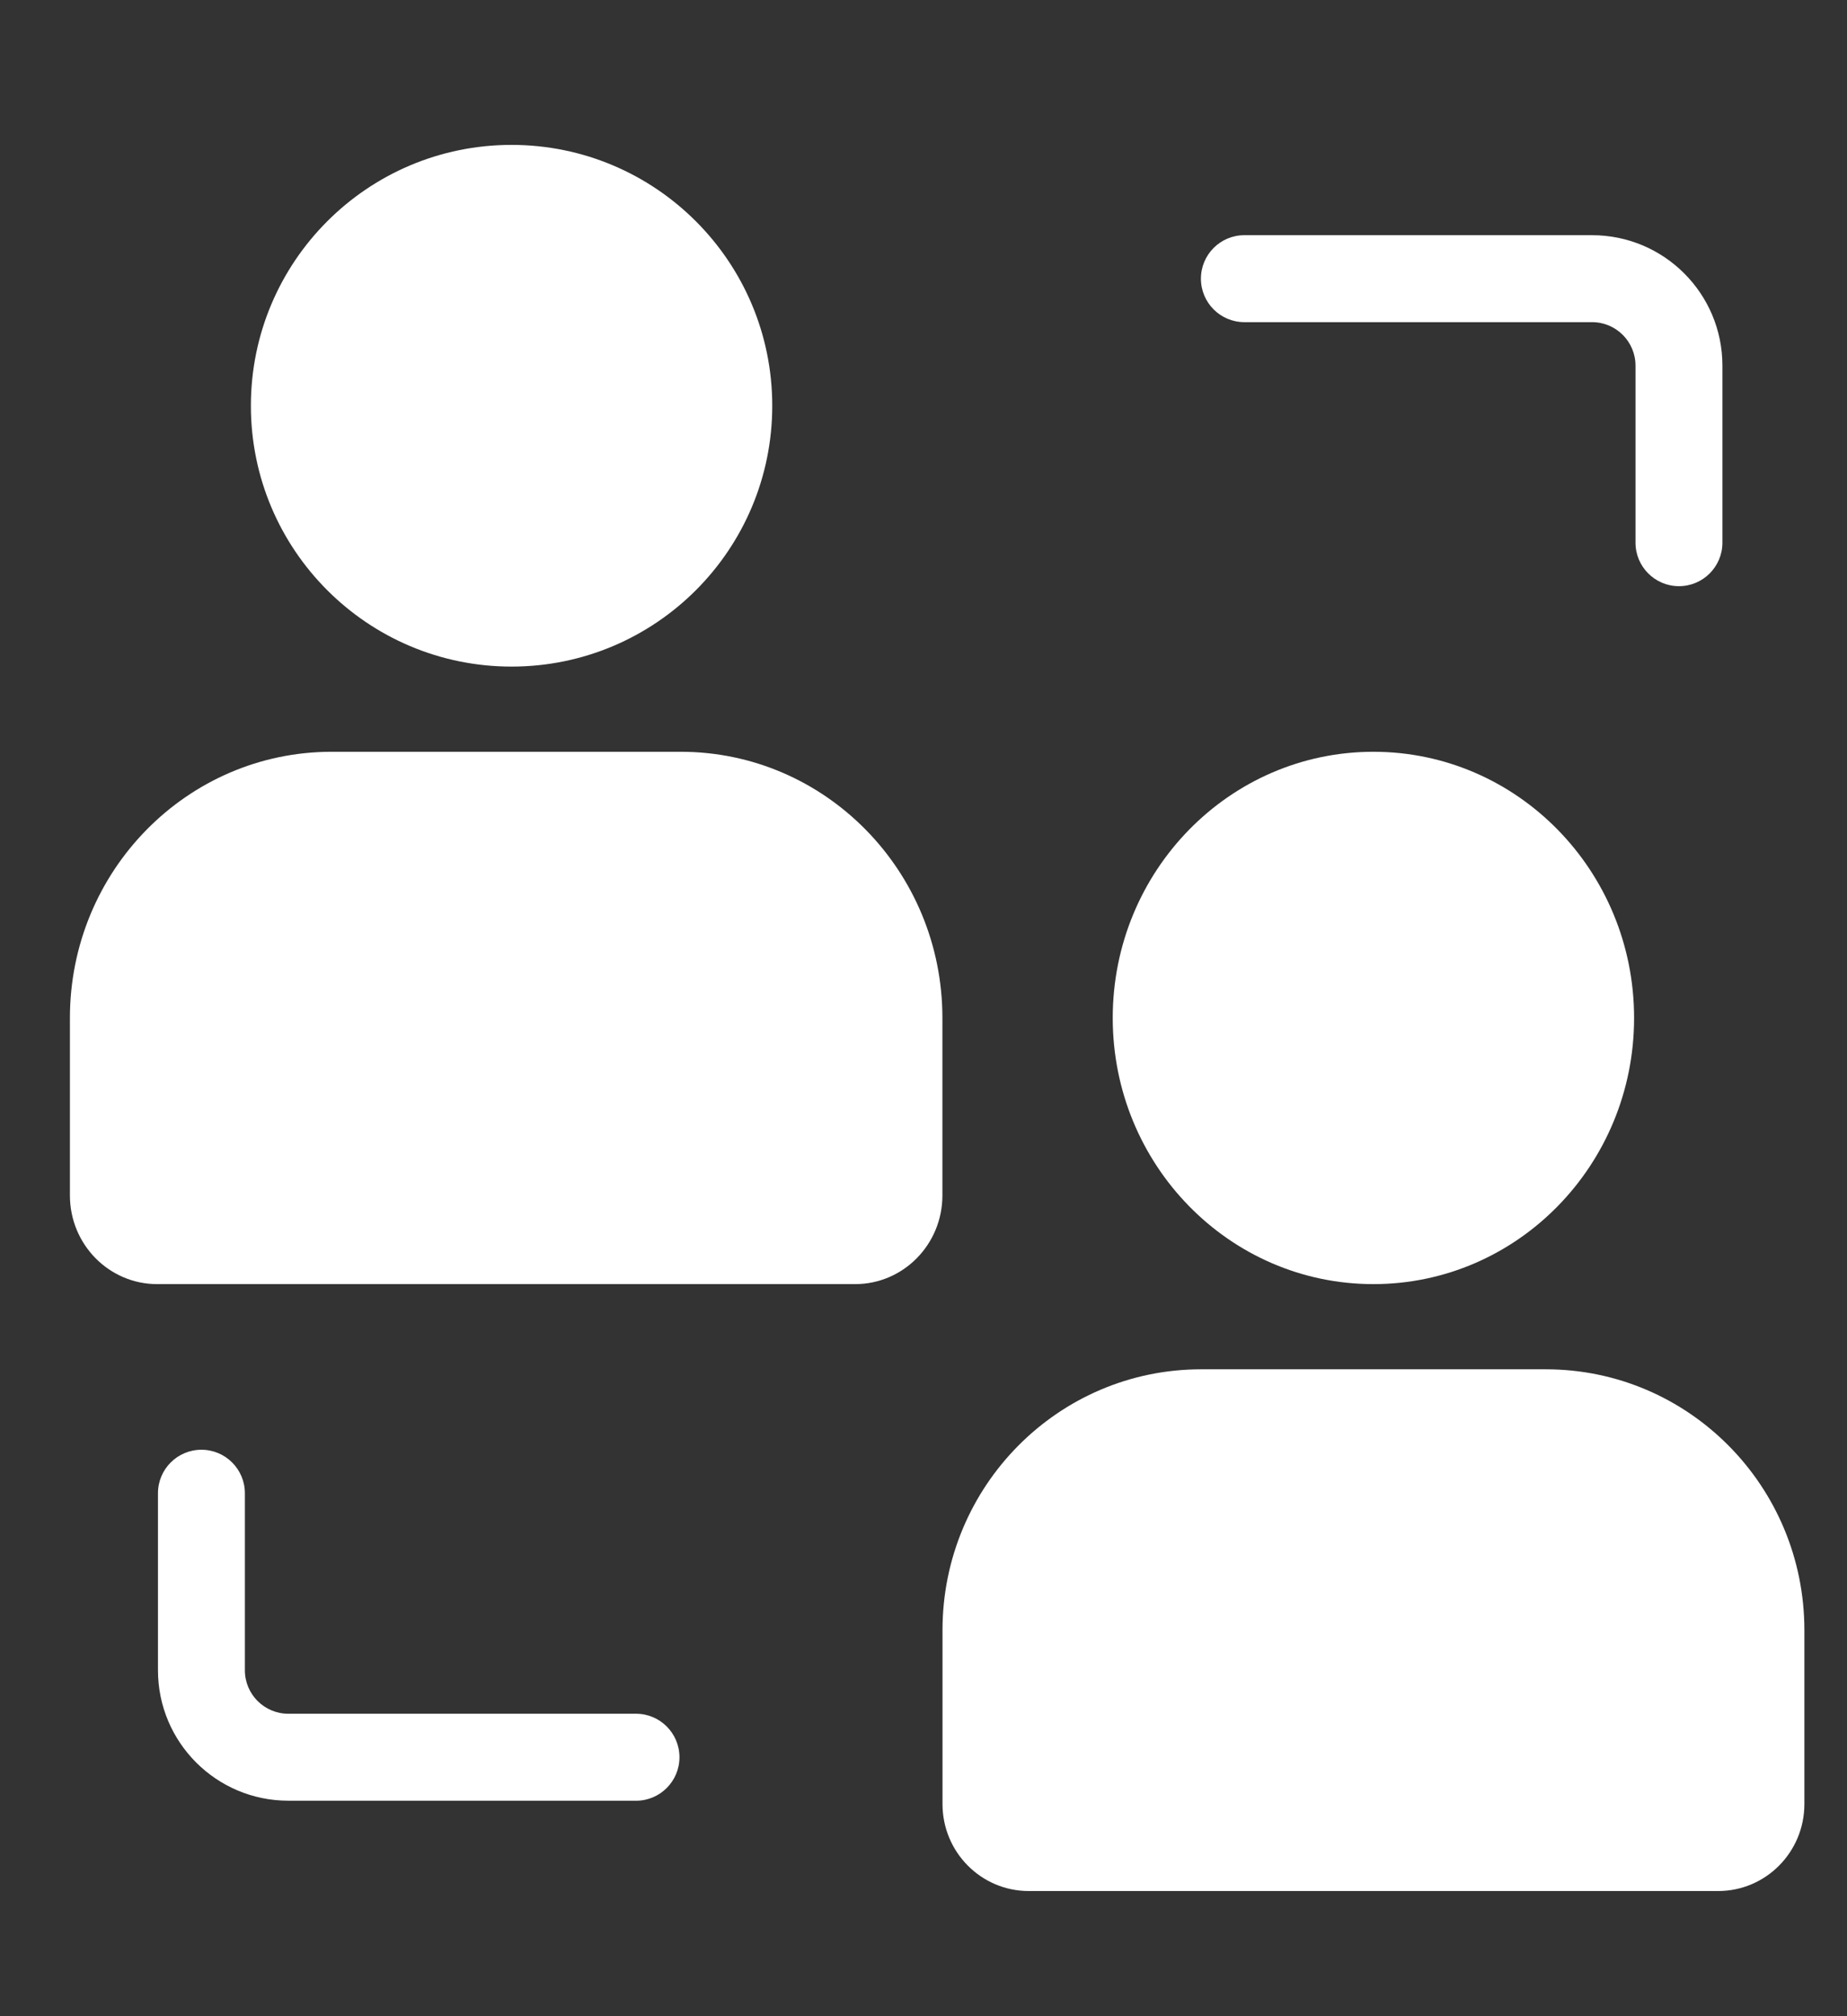 <?xml version="1.0" encoding="utf-8"?>
<svg xmlns="http://www.w3.org/2000/svg" width="55" height="60" viewBox="0 0 55 60" fill="none">
<rect x="0" y="0" width="55" height="60" fill="#333333" stroke="none"/>
<path fill-rule="evenodd" clip-rule="evenodd" d="M7.292 49.705C7.292 50.42 7.871 50.999 8.586 50.999L18.939 50.999C19.654 50.999 20.233 51.579 20.233 52.294C20.233 53.008 19.654 53.588 18.939 53.588L8.586 53.587C6.442 53.587 4.704 51.849 4.704 49.705L4.704 44.437C4.704 43.722 5.283 43.143 5.998 43.143C6.713 43.143 7.292 43.722 7.292 44.437L7.292 49.705Z" fill="white"/>
<path fill-rule="evenodd" clip-rule="evenodd" d="M48.702 10.881C48.702 10.167 48.123 9.587 47.408 9.587L37.055 9.587C36.34 9.587 35.761 9.008 35.761 8.293C35.761 7.578 36.34 6.999 37.055 6.999L47.408 6.999C49.552 6.999 51.29 8.737 51.29 10.881L51.29 16.15C51.29 16.864 50.711 17.444 49.996 17.444C49.282 17.444 48.702 16.864 48.702 16.15L48.702 10.881Z" fill="white"/>
<path fill-rule="evenodd" clip-rule="evenodd" d="M2.082 35.574V30.293C2.082 25.919 5.572 22.372 9.876 22.372H20.269C24.574 22.372 28.063 25.919 28.063 30.293V35.574C28.063 37.032 26.9 38.214 25.465 38.214H4.68C3.245 38.214 2.082 37.032 2.082 35.574Z" fill="white"/>
<path fill-rule="evenodd" clip-rule="evenodd" d="M15.233 19.837C19.521 19.837 22.996 16.362 22.996 12.075C22.996 7.788 19.521 4.312 15.233 4.312C10.946 4.312 7.471 7.788 7.471 12.075C7.471 16.362 10.946 19.837 15.233 19.837Z" fill="white"/>
<path fill-rule="evenodd" clip-rule="evenodd" d="M28.066 53.687V48.512C28.066 44.225 31.514 40.749 35.766 40.749H46.031C50.284 40.749 53.731 44.225 53.731 48.512V53.687C53.731 55.116 52.582 56.275 51.164 56.275H30.633C29.215 56.275 28.066 55.116 28.066 53.687Z" fill="white"/>
<path fill-rule="evenodd" clip-rule="evenodd" d="M40.897 38.214C45.185 38.214 48.66 34.668 48.66 30.293C48.66 25.919 45.185 22.372 40.897 22.372C36.61 22.372 33.135 25.919 33.135 30.293C33.135 34.668 36.61 38.214 40.897 38.214Z" fill="white"/>
</svg>